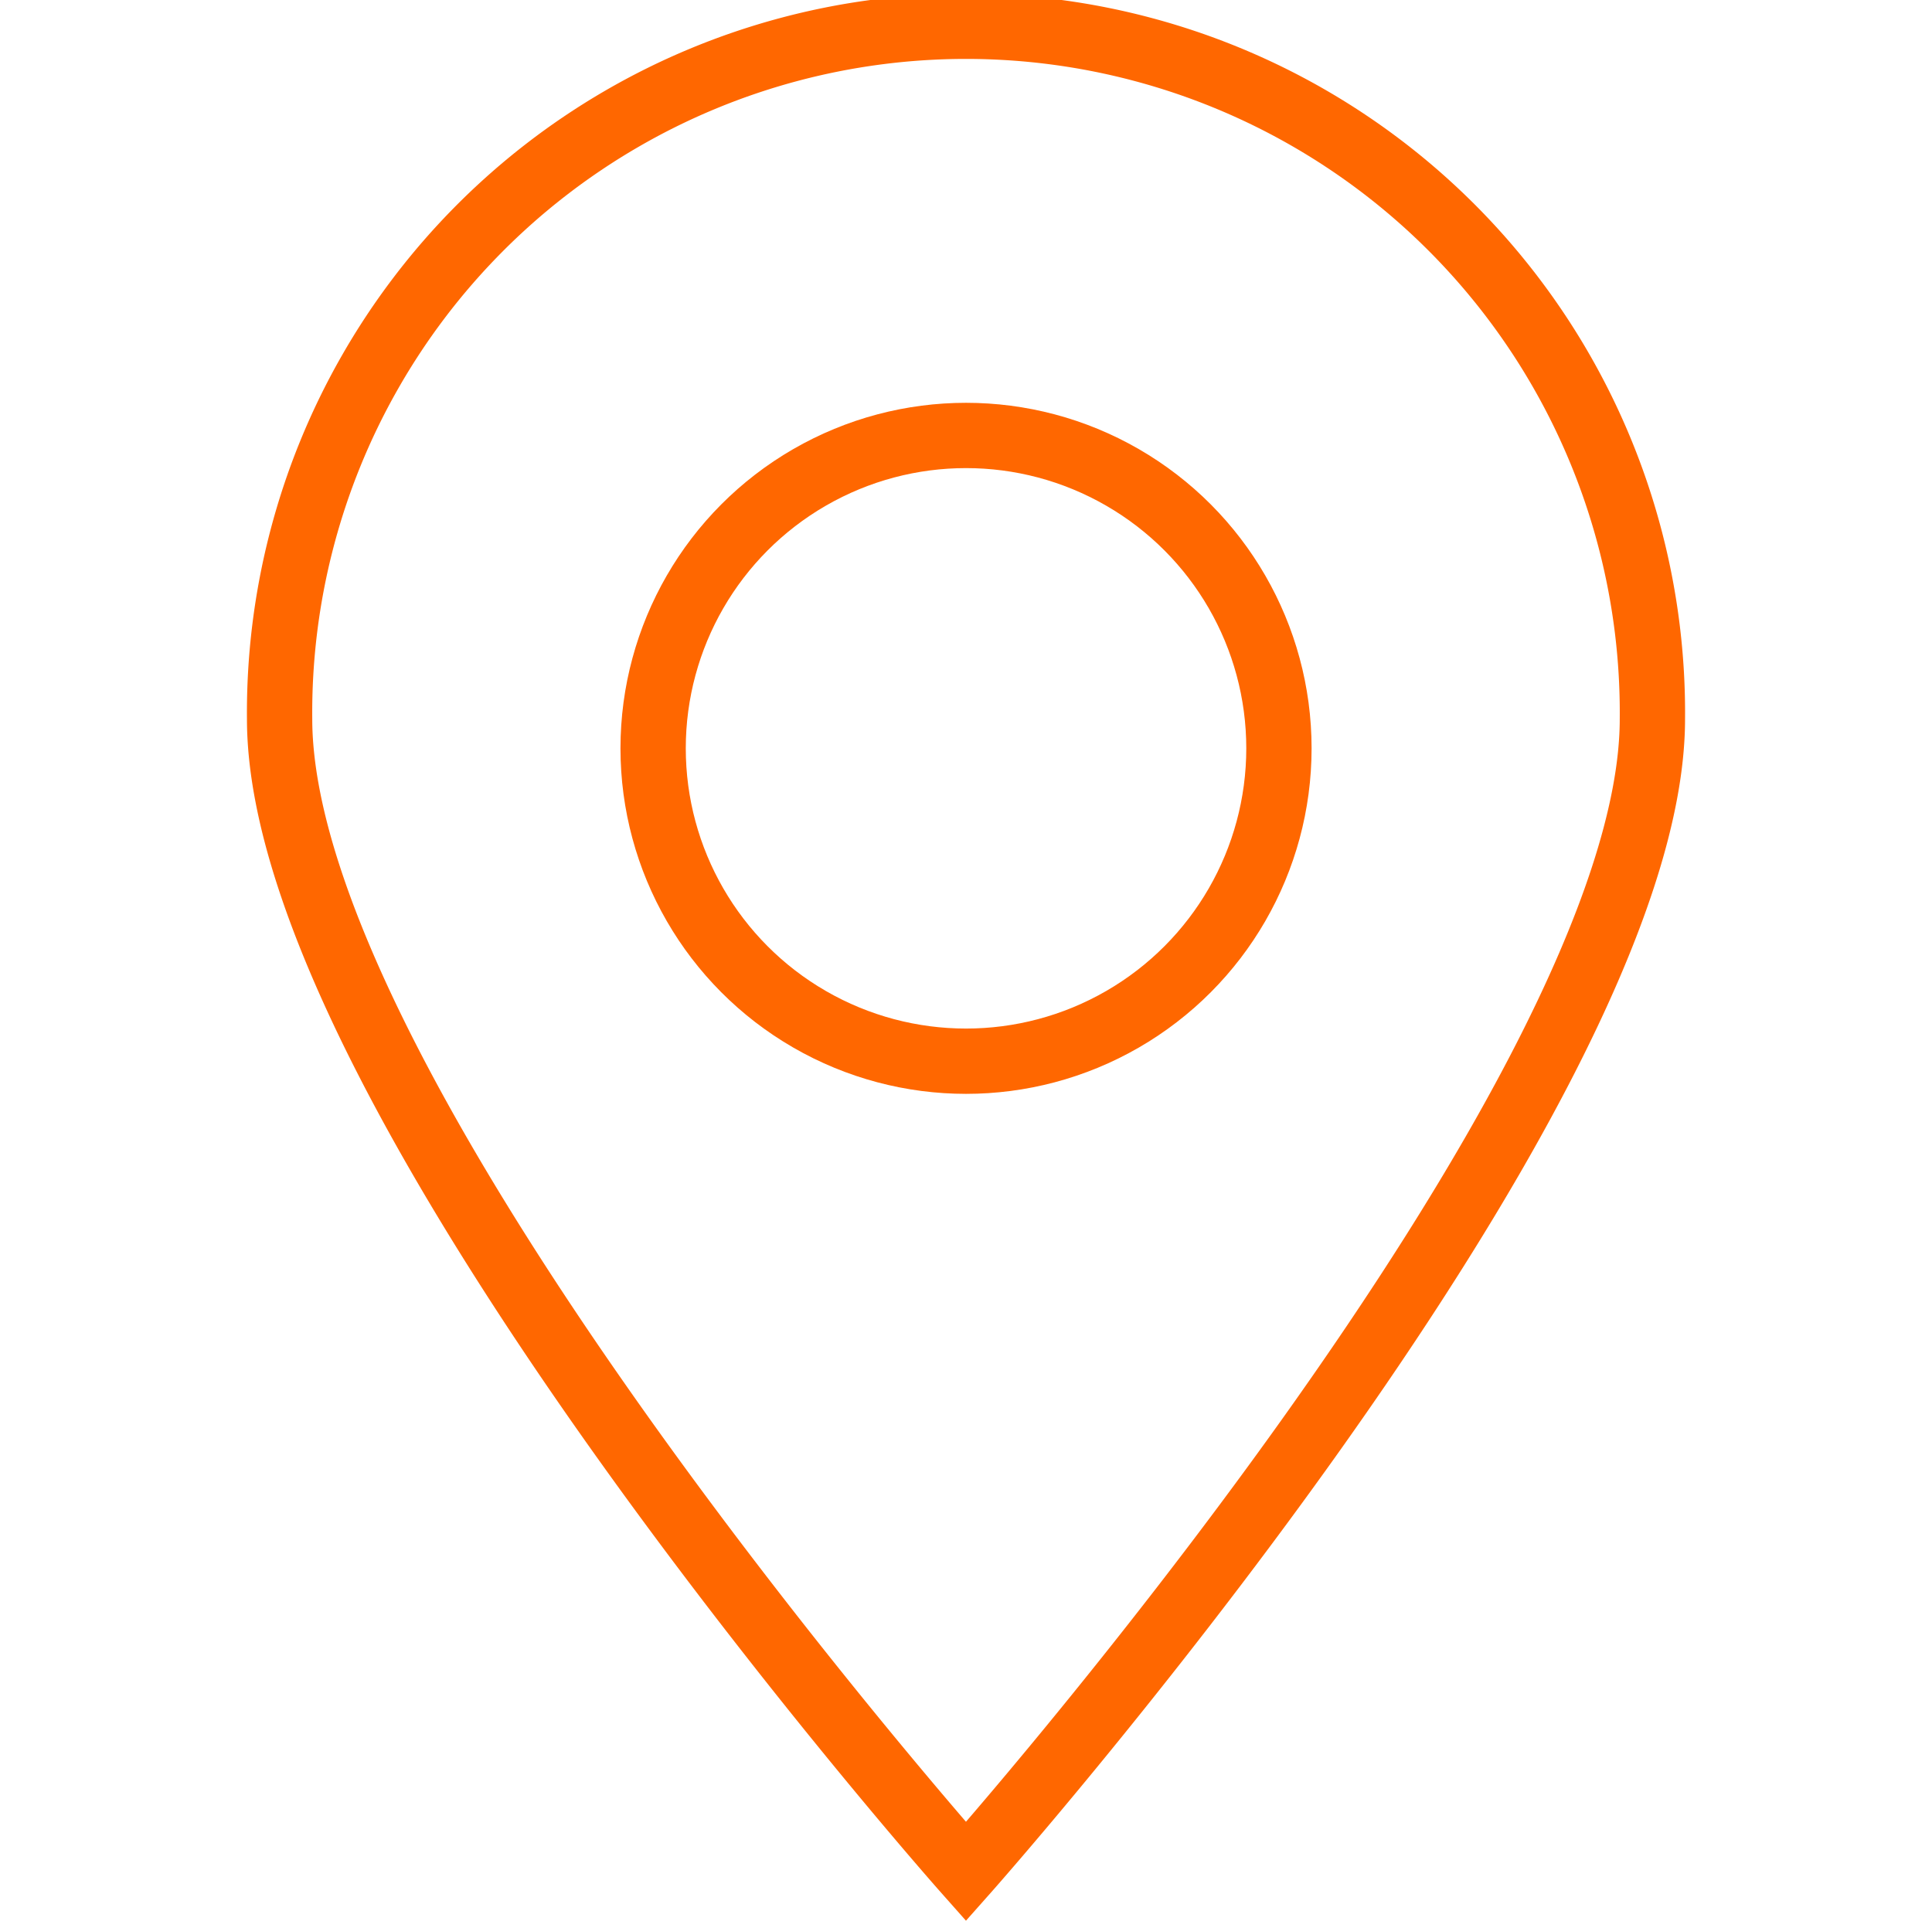 <svg xmlns="http://www.w3.org/2000/svg" viewBox="0 0 325.45 323.58"><defs><style>.cls-1,.cls-2{fill:none;}.cls-1{stroke:#ff6700;stroke-linecap:round;stroke-miterlimit:10;stroke-width:11px;}</style></defs><title>4</title><g id="Слой_2" data-name="Слой 2"><g id="Слой_1-2" data-name="Слой 1"><path class="cls-1" d="M278.35,121.13c0,63.85-115.63,194.16-115.63,194.16S47.1,185,47.1,121.13a115.63,115.63,0,1,1,231.25,0Z"/><circle class="cls-1" cx="162.73" cy="126.07" r="52.71"/><rect class="cls-2" y="1.59" width="325.45" height="320.4"/></g></g></svg>